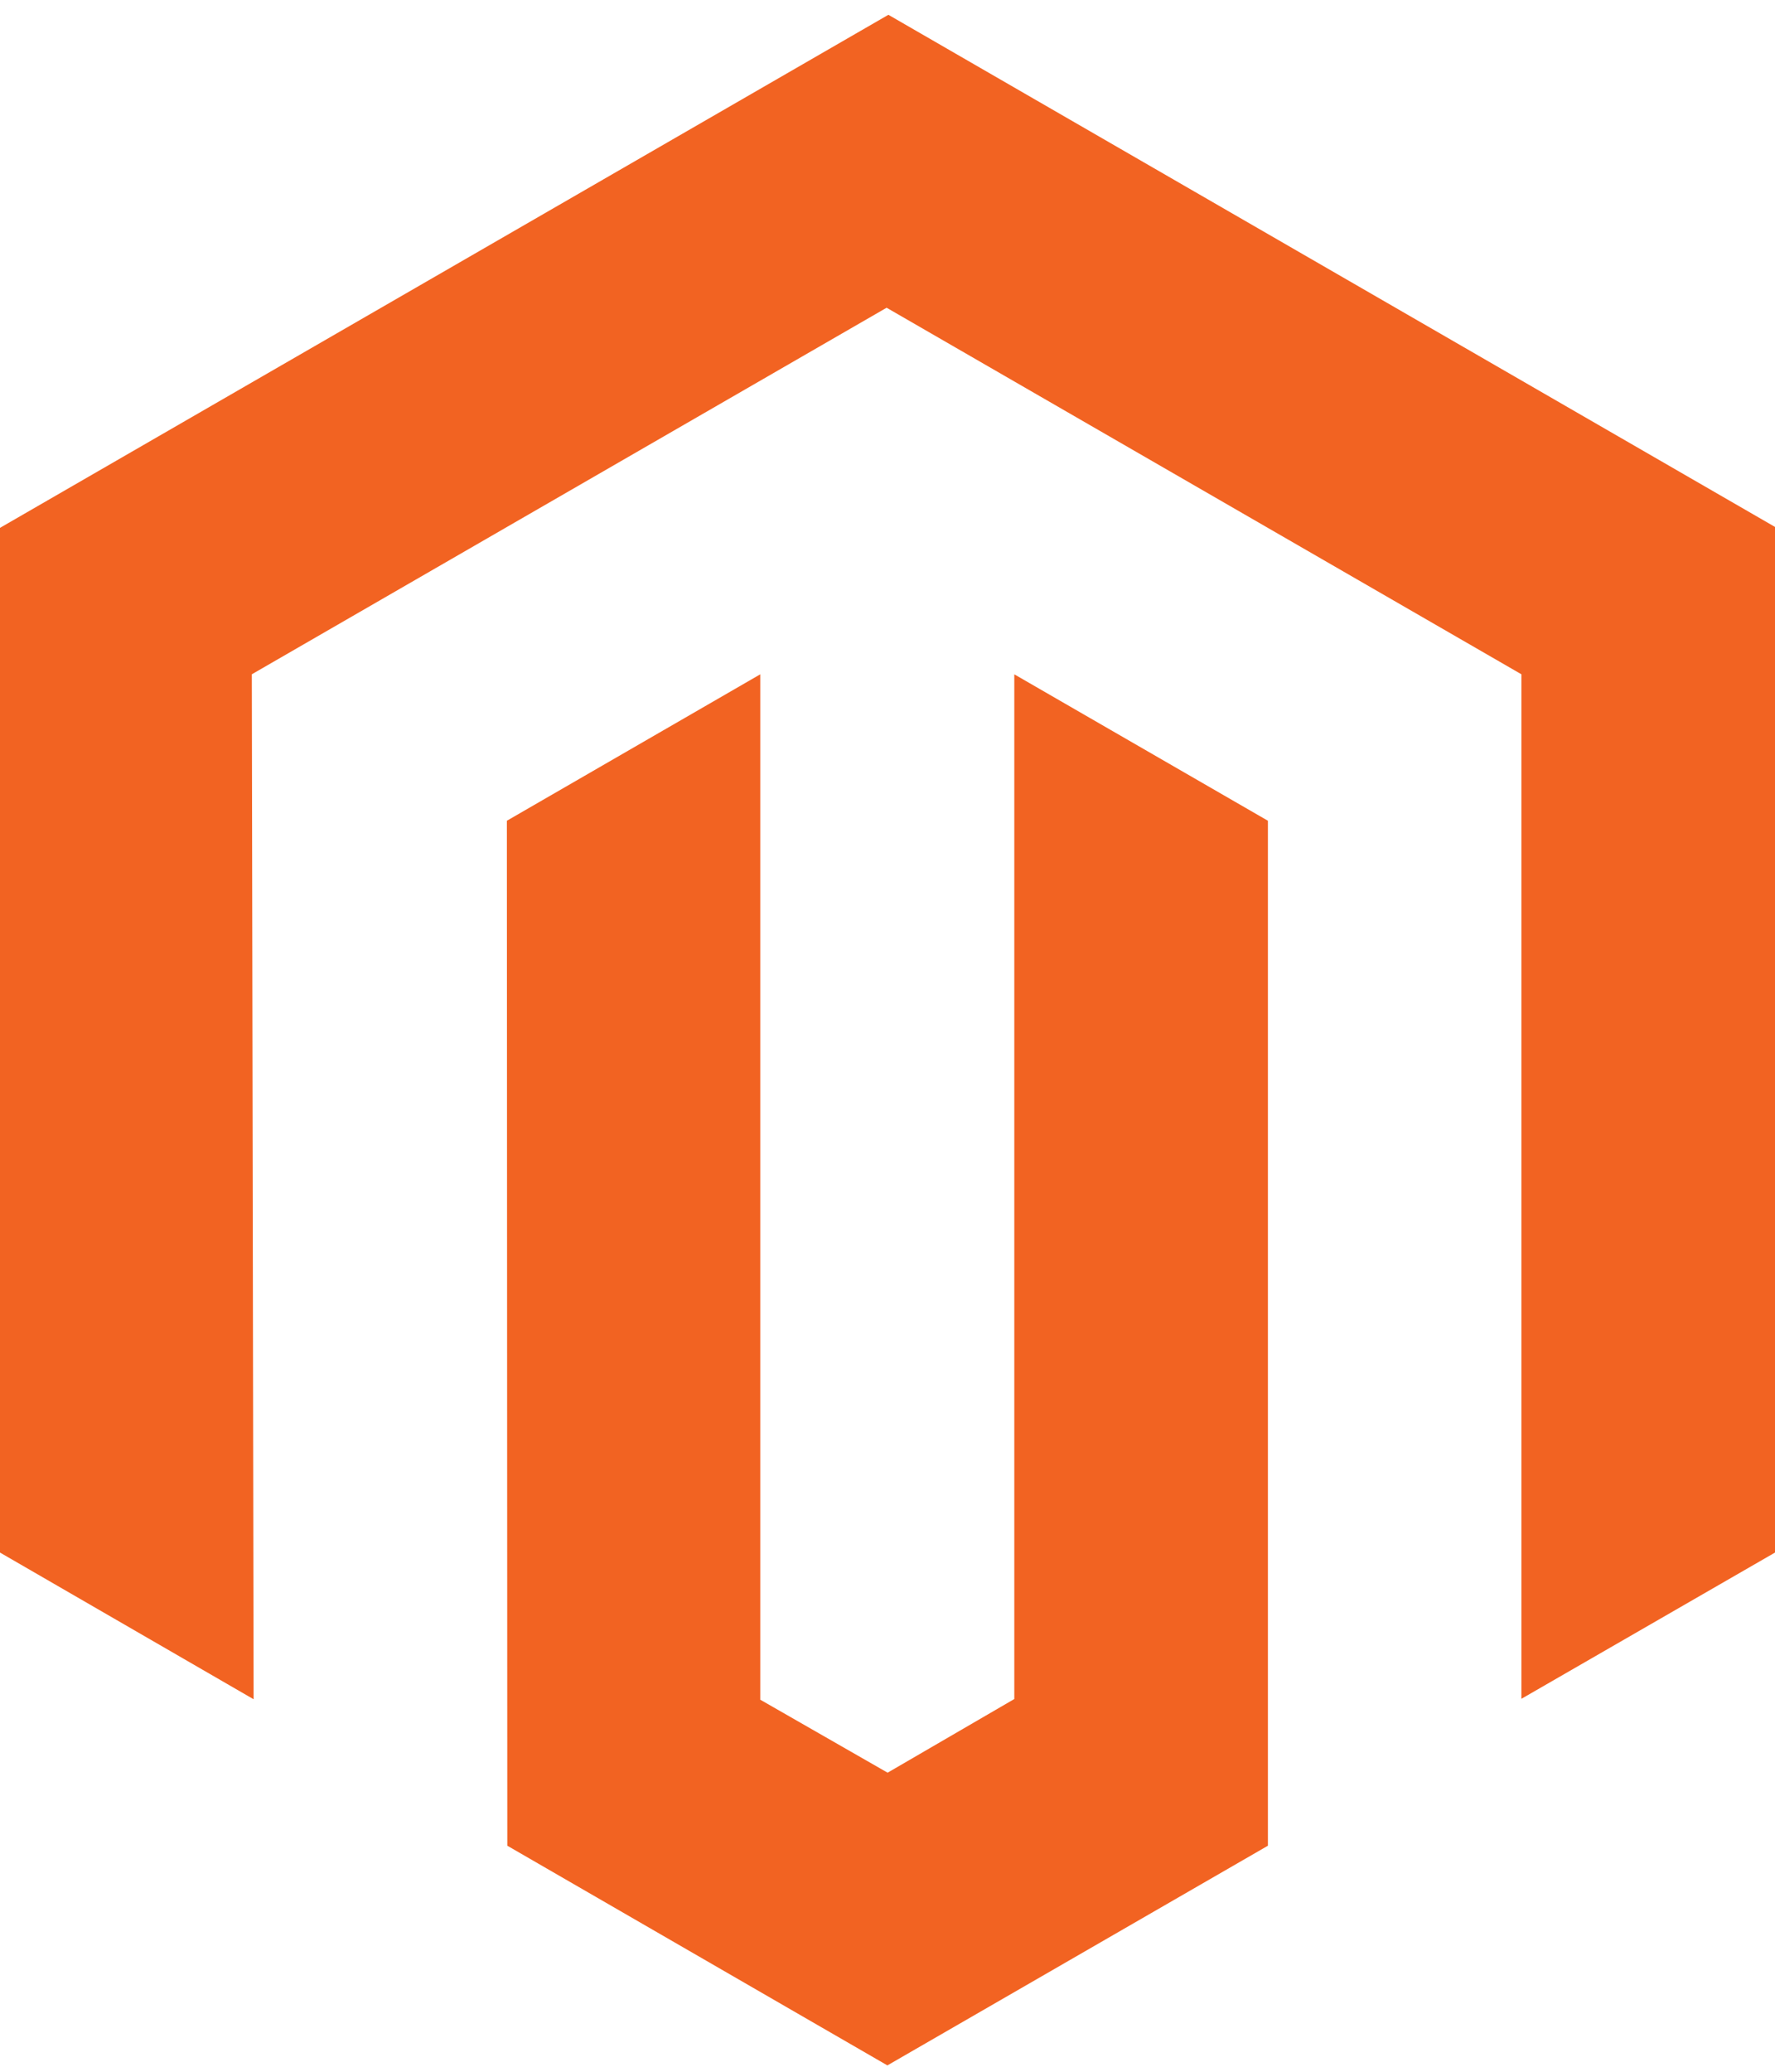 <?xml version="1.0" encoding="UTF-8"?> <svg xmlns="http://www.w3.org/2000/svg" width="48" height="56" viewBox="0 0 48 56" fill="none"> <path d="M24.024 0.4L0 14.268V41.966L6.858 45.931L6.81 18.226L23.976 8.318L41.142 18.226V45.919L48 41.966V14.243L24.024 0.4Z" fill="#F26322"></path> <path d="M27.429 45.925L24.003 47.916L20.559 45.943V18.227L13.707 22.185L13.719 49.89L23.997 55.828L34.287 49.89V22.185L27.429 18.227V45.925Z" fill="#F26322"></path> </svg> 